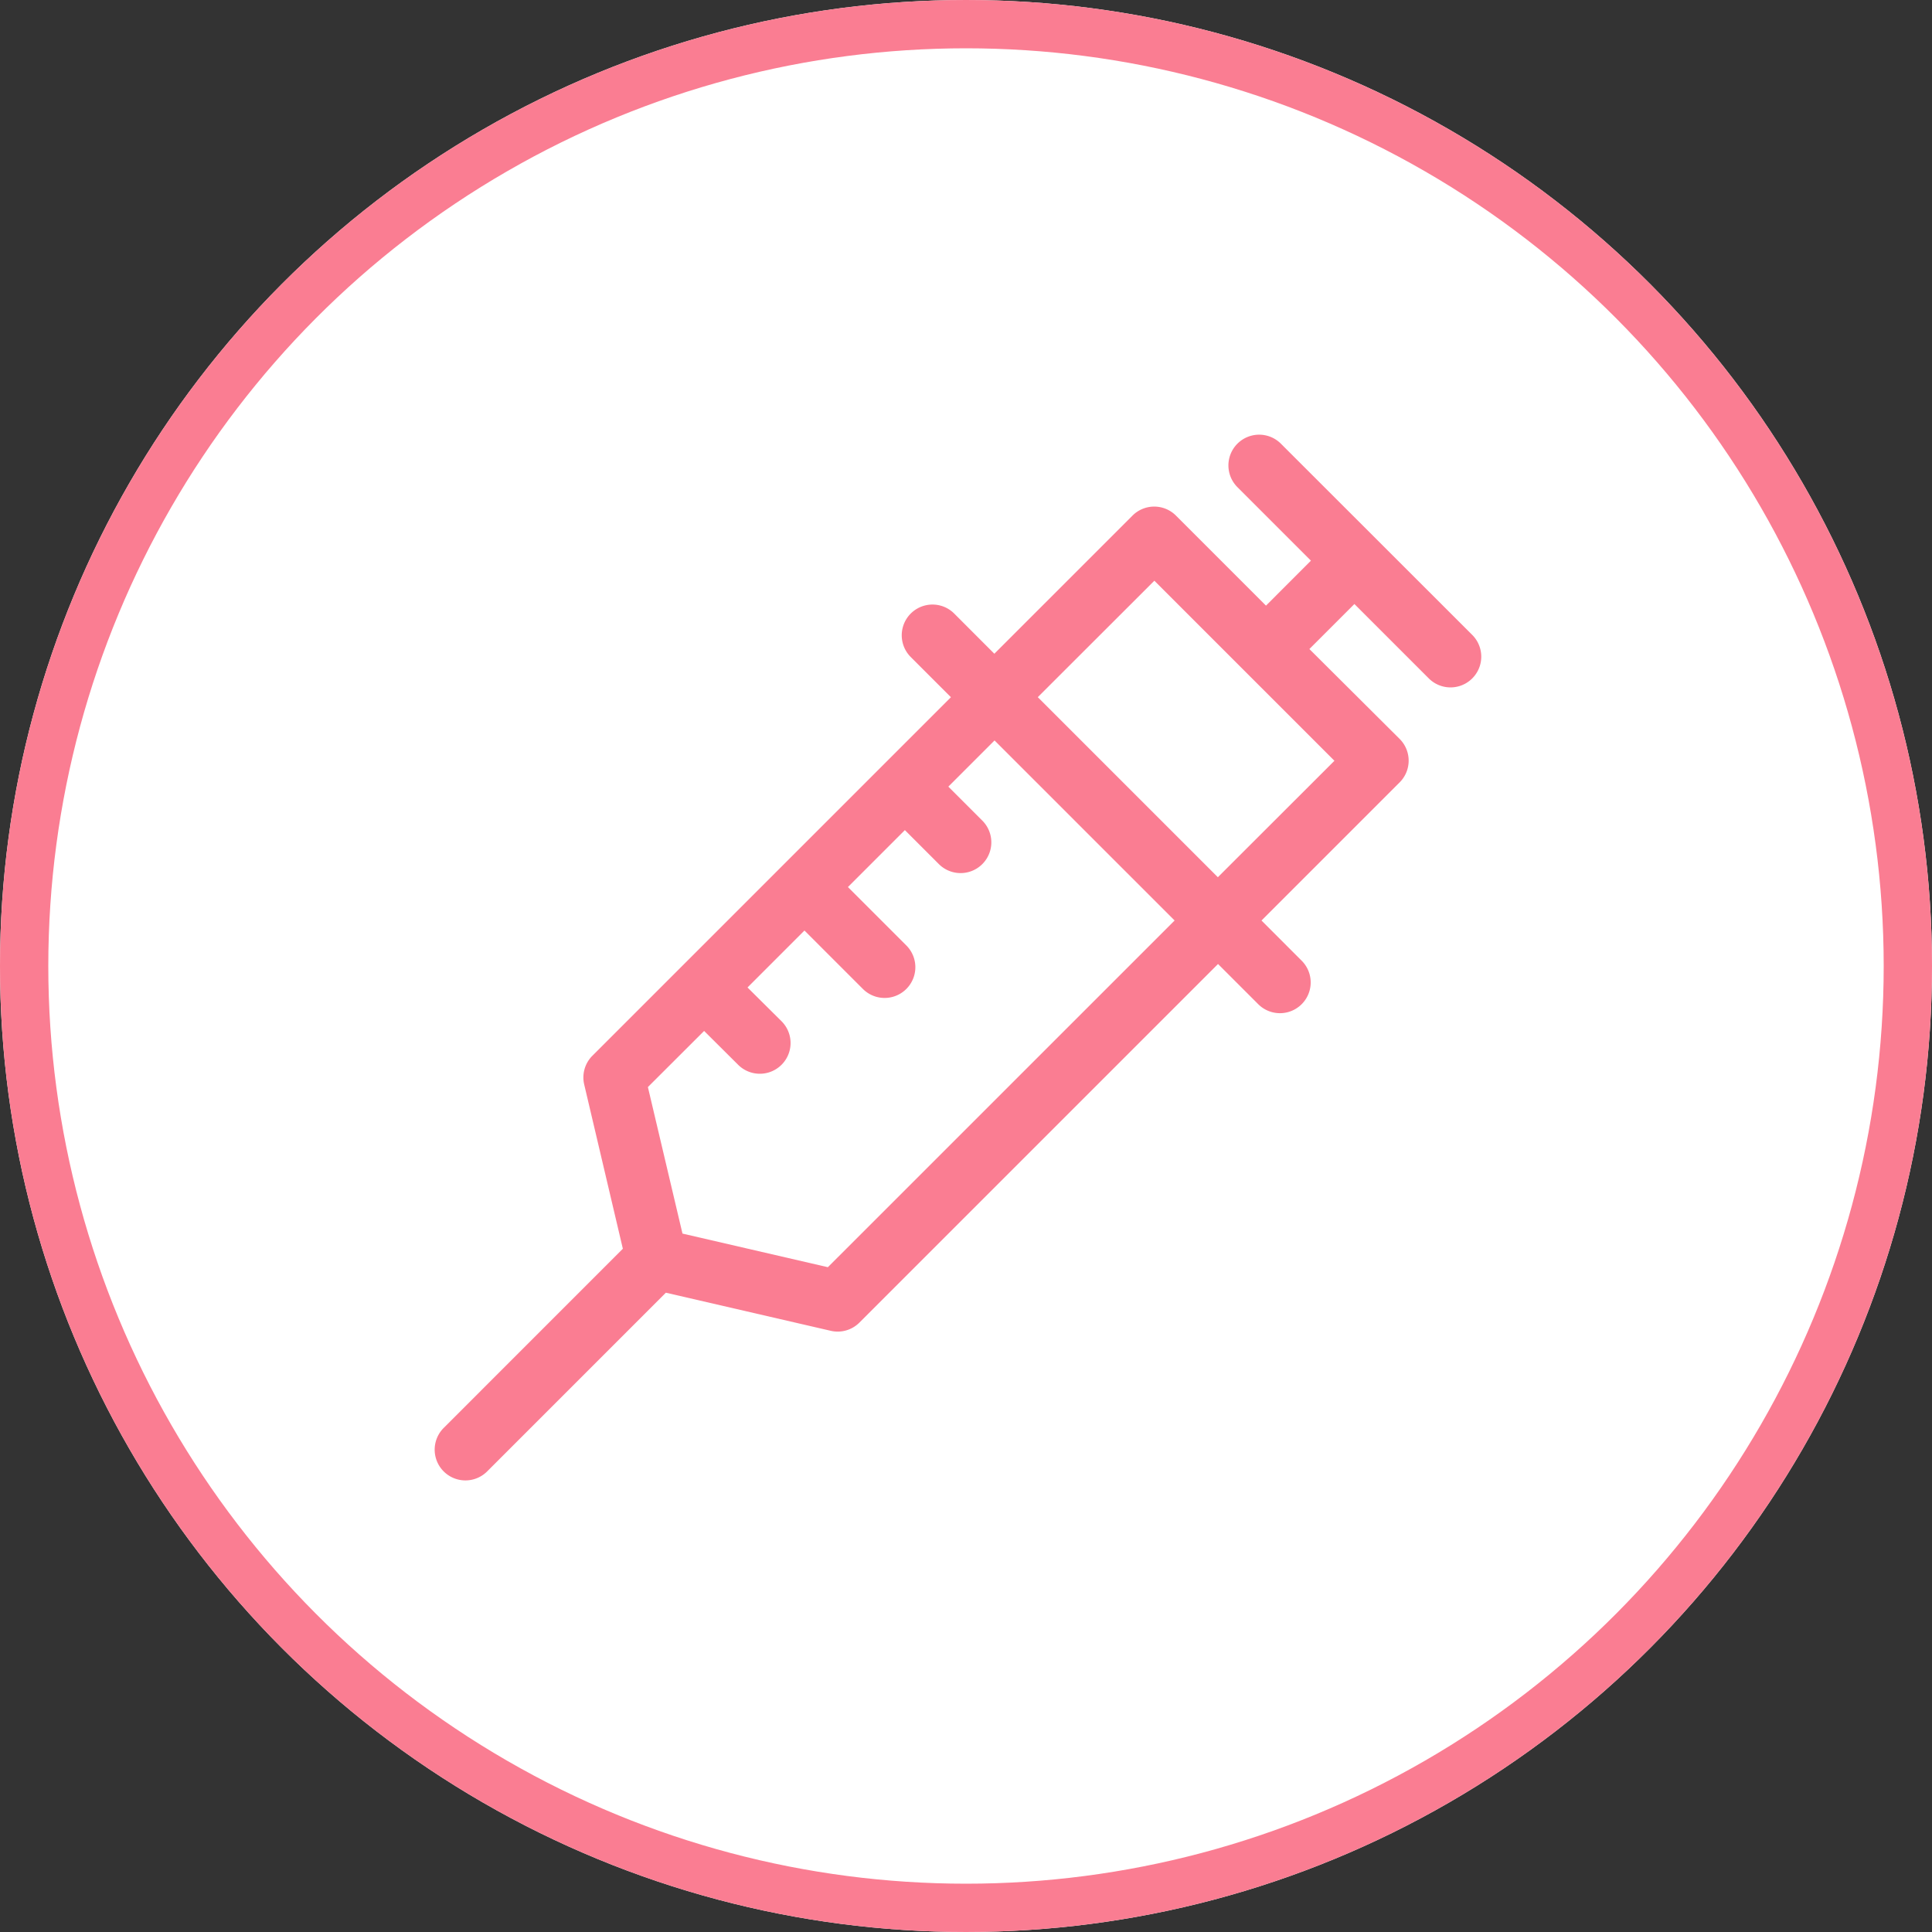 <svg height="80" viewBox="0 0 80 80" width="80" xmlns="http://www.w3.org/2000/svg"><rect x="0" y="0" width="80" height="80" fill="#333333" stroke="none"/><g transform="translate(-832 -3296)"><g fill="#fff" stroke="#fa7d92" stroke-width="2"><circle cx="872" cy="3336" r="40" stroke="none"/><circle cx="872" cy="3336" fill="none" r="39"/></g><path d="m6.529 25.928a1.271 1.271 0 0 0 -.338 1.191l1.6 6.8-7.419 7.42a1.271 1.271 0 1 0 1.8 1.8l7.4-7.4 6.829 1.578a1.27 1.27 0 0 0 1.185-.34l14.85-14.849 1.664 1.664a1.271 1.271 0 1 0 1.8-1.8l-1.664-1.664 5.72-5.72a1.271 1.271 0 0 0 0-1.8l-3.737-3.722 1.864-1.864 3.08 3.08a1.271 1.271 0 0 0 1.8-1.8l-7.924-7.919a1.271 1.271 0 0 0 -1.8 1.8l3.044 3.044-1.861 1.862-3.728-3.728a1.271 1.271 0 0 0 -1.8 0l-5.72 5.72-1.662-1.664a1.271 1.271 0 0 0 -1.8 1.8l1.664 1.664zm9.751 8.755-6.02-1.392-1.432-6.067 2.328-2.324 1.407 1.4a1.271 1.271 0 0 0 1.8-1.8l-1.41-1.4 2.358-2.358 2.419 2.419a1.271 1.271 0 1 0 1.8-1.8l-2.419-2.419 2.358-2.358 1.407 1.407a1.271 1.271 0 1 0 1.8-1.8l-1.407-1.407 1.913-1.913 7.456 7.456zm16.149-16.148-7.456-7.456 4.827-4.822 7.456 7.456z" fill="#fa7d92" transform="translate(850 3313.789)"/></g></svg>